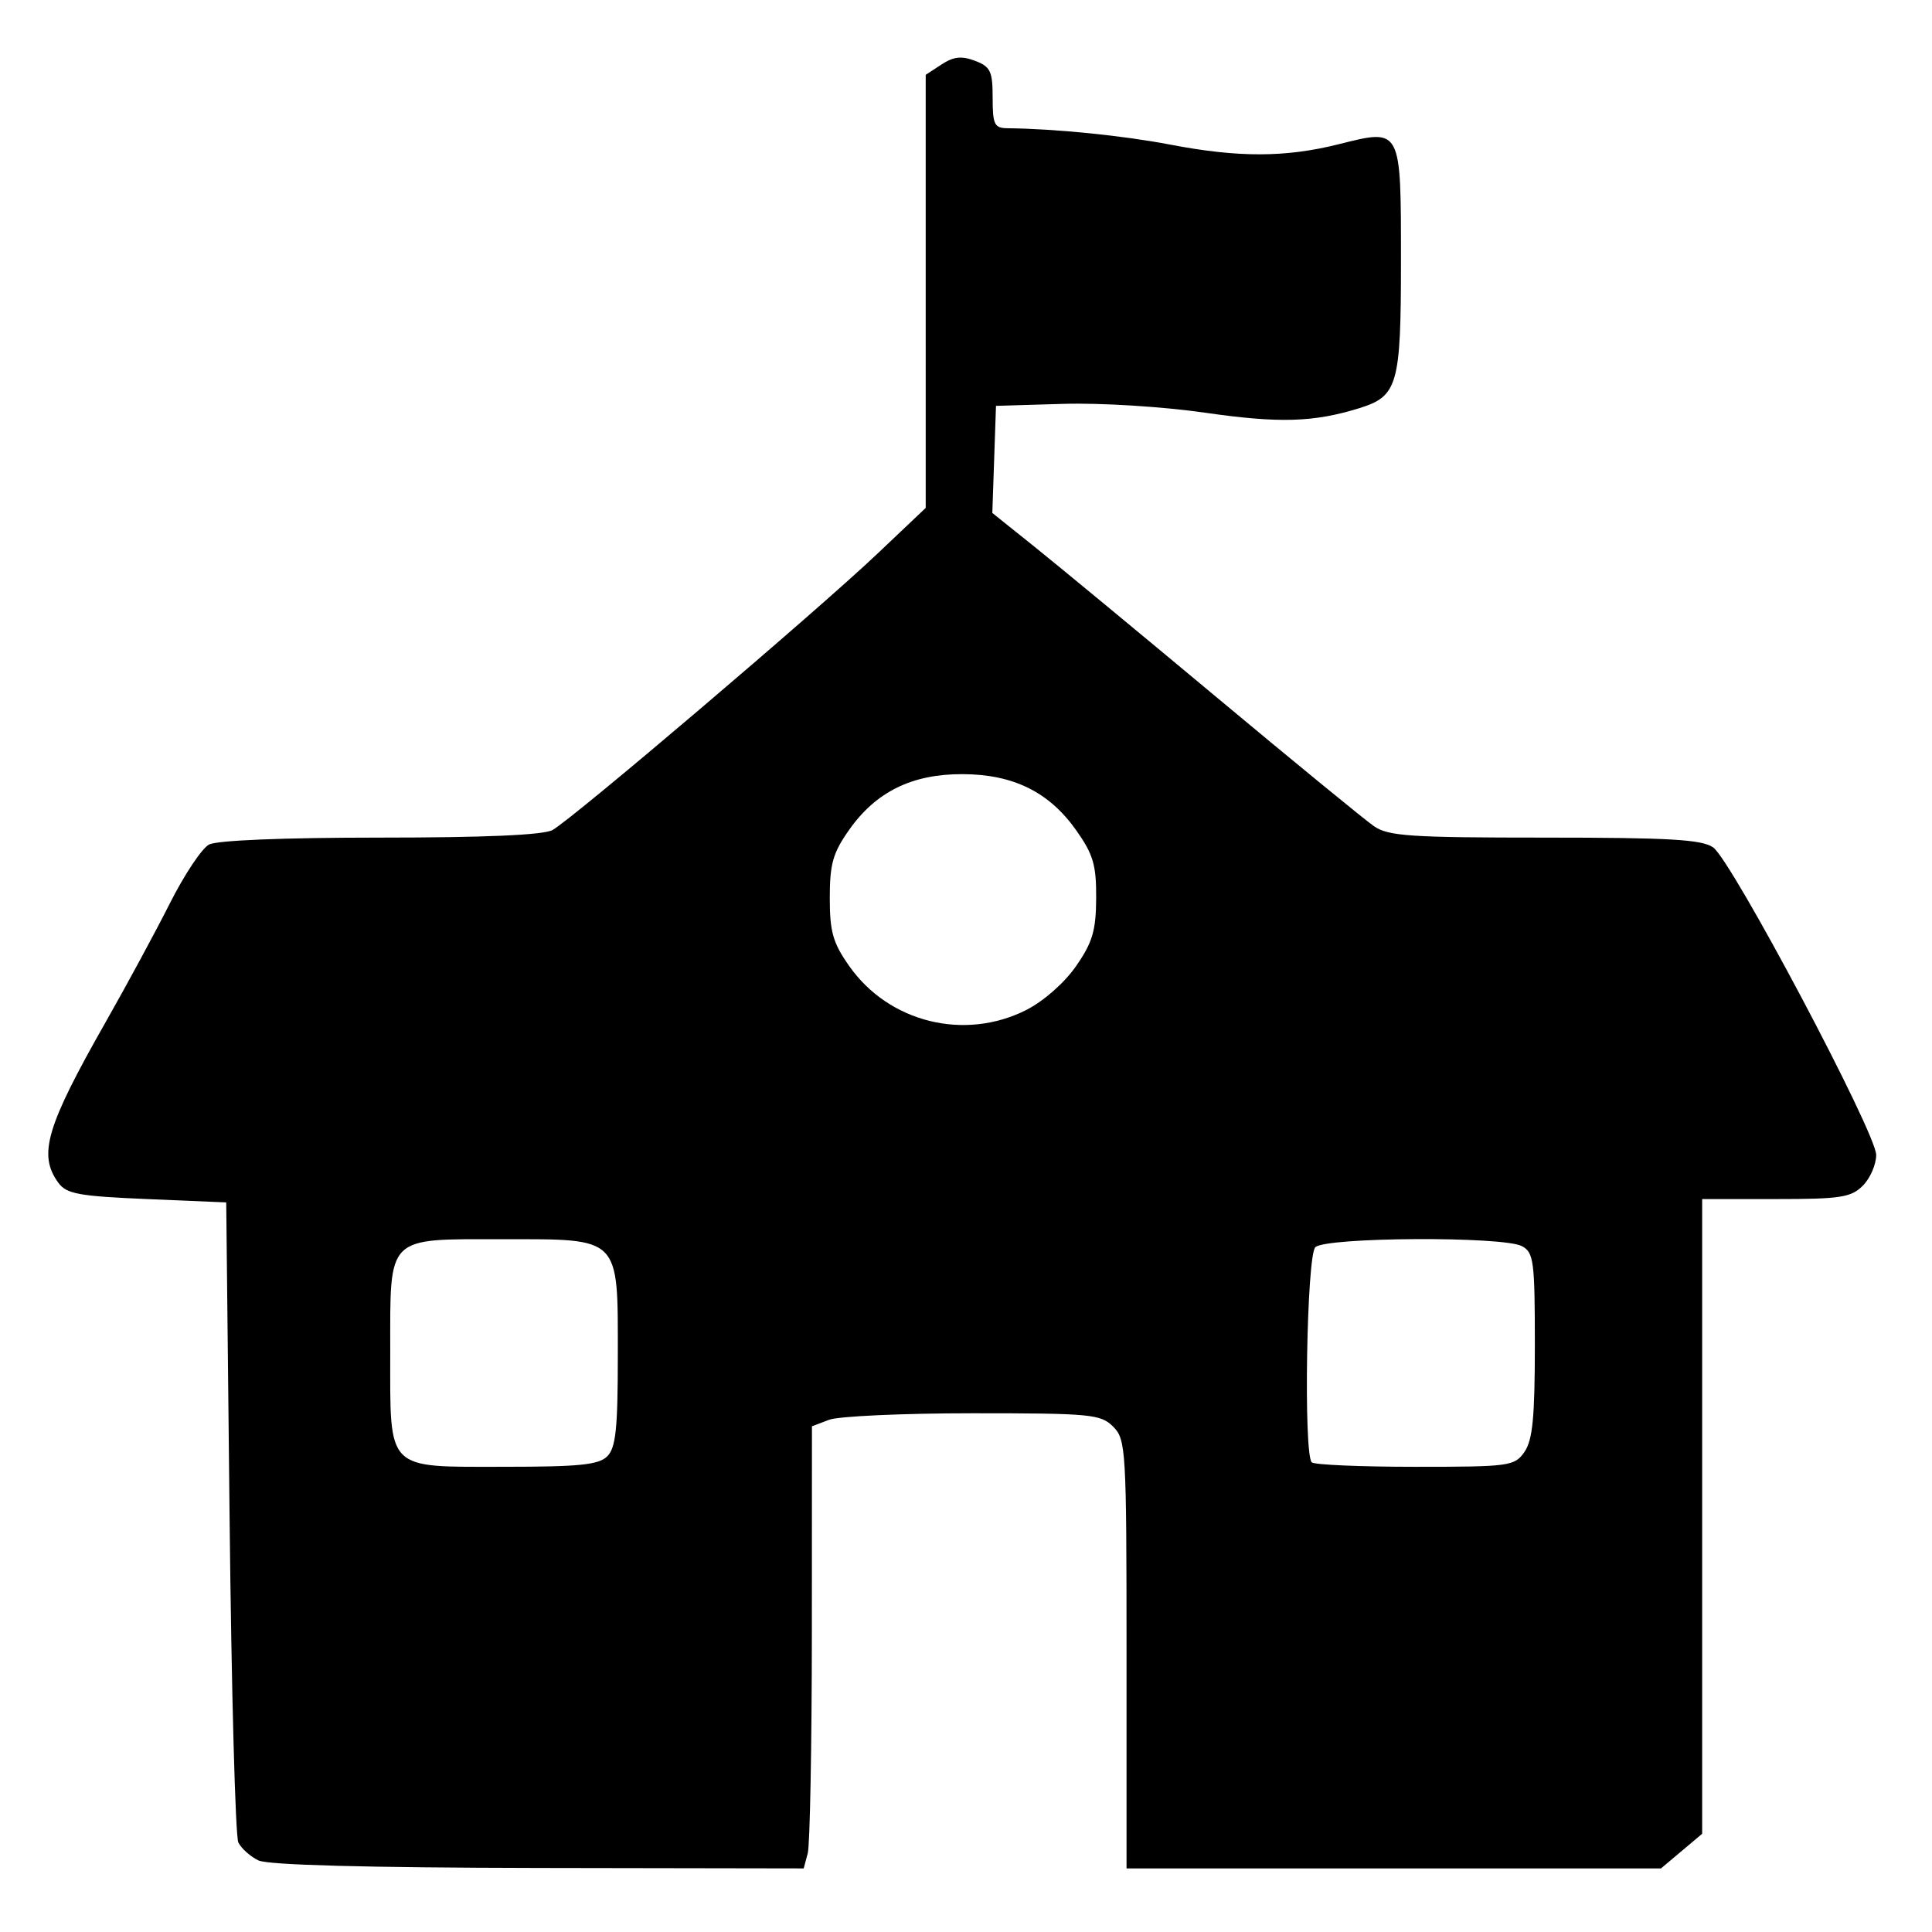 <?xml version="1.0" encoding="UTF-8" standalone="no"?>
<!-- Created with Inkscape (http://www.inkscape.org/) -->

<svg
   width="96mm"
   height="96mm"
   viewBox="0 0 96 96"
   version="1.1"
   id="svg1"
   inkscape:version="1.4 (86a8ad7, 2024-10-11)"
   sodipodi:docname="DAPAL_oferta_przedszkola.svg"
   xmlns:inkscape="http://www.inkscape.org/namespaces/inkscape"
   xmlns:sodipodi="http://sodipodi.sourceforge.net/DTD/sodipodi-0.dtd"
   xmlns="http://www.w3.org/2000/svg"
   xmlns:svg="http://www.w3.org/2000/svg">
  <sodipodi:namedview
     id="namedview1"
     pagecolor="#ffffff"
     bordercolor="#000000"
     borderopacity="0.25"
     inkscape:showpageshadow="2"
     inkscape:pageopacity="0.0"
     inkscape:pagecheckerboard="0"
     inkscape:deskcolor="#d1d1d1"
     inkscape:document-units="mm"
     inkscape:zoom="0.71891835"
     inkscape:cx="207.2558"
     inkscape:cy="167.61291"
     inkscape:window-width="1920"
     inkscape:window-height="1009"
     inkscape:window-x="-8"
     inkscape:window-y="-8"
     inkscape:window-maximized="1"
     inkscape:current-layer="layer1" />
  <defs
     id="defs1" />
  <g
     inkscape:label="Warstwa 1"
     inkscape:groupmode="layer"
     id="layer1">
    <path
       d="M 12.841,92.444 C 12.44,92.25 11.991,91.848 11.843,91.551 11.695,91.255 11.499,83.977 11.408,75.379 L 11.241,59.747 7.305,59.581 C 3.907,59.437 3.305,59.326 2.898,58.769 1.883,57.377 2.294,55.988 5.262,50.766 c 1.04,-1.829 2.473,-4.48 3.184,-5.89 0.711,-1.41 1.583,-2.72 1.939,-2.91 0.395,-0.211 3.701,-0.346 8.506,-0.346 5.185,0 8.098,-0.127 8.559,-0.374 0.939,-0.502 13.106,-10.849 16.135,-13.721 l 2.413,-2.287 V 14.478 3.718 l 0.787,-0.515 c 0.598,-0.392 0.997,-0.435 1.663,-0.182 0.769,0.292 0.876,0.518 0.876,1.838 0,1.337 0.084,1.506 0.748,1.513 2.355,0.025 5.737,0.365 8.066,0.812 3.395,0.651 5.737,0.646 8.389,-0.019 3.118,-0.782 3.086,-0.843 3.086,5.818 0,6.155 -0.157,6.706 -2.08,7.302 -2.259,0.7 -3.977,0.751 -7.631,0.225 -2.123,-0.306 -5.207,-0.498 -7.086,-0.442 l -3.326,0.099 -0.091,2.661 -0.091,2.661 2.077,1.663 c 1.143,0.915 5.224,4.289 9.071,7.498 3.846,3.209 7.364,6.091 7.816,6.403 0.717,0.495 1.806,0.567 8.491,0.567 6.179,0 7.803,0.094 8.36,0.485 0.925,0.648 8.104,14.187 8.104,15.284 0,0.474 -0.299,1.161 -0.665,1.527 -0.585,0.585 -1.109,0.665 -4.324,0.665 h -3.659 v 15.769 15.769 l -1.023,0.861 -1.023,0.861 H 69.255 55.977 v -10.643 c 0,-10.2 -0.028,-10.671 -0.665,-11.309 -0.618,-0.618 -1.109,-0.665 -6.963,-0.665 -3.464,0 -6.682,0.146 -7.151,0.324 l -0.853,0.324 -0.004,10.236 c -0.003,5.63 -0.095,10.573 -0.205,10.984 l -0.201,0.748 -13.182,-0.022 c -8.552,-0.015 -13.438,-0.146 -13.911,-0.375 z M 30.176,72.362 c 0.423,-0.423 0.523,-1.372 0.523,-4.989 0,-5.969 0.169,-5.797 -5.711,-5.797 -5.836,0 -5.597,-0.238 -5.597,5.596 0,5.977 -0.263,5.712 5.682,5.712 3.721,0 4.679,-0.098 5.104,-0.523 z m 45.572,-0.217 c 0.408,-0.582 0.518,-1.711 0.518,-5.31 0,-4.179 -0.055,-4.6 -0.643,-4.915 -0.93,-0.498 -9.761,-0.451 -10.266,0.055 -0.43,0.43 -0.593,10.272 -0.177,10.688 0.122,0.122 2.433,0.222 5.137,0.222 4.702,0 4.937,-0.032 5.433,-0.739 z M 50.996,50.184 c 0.859,-0.435 1.895,-1.346 2.47,-2.174 0.819,-1.179 0.993,-1.764 1.002,-3.379 0.01,-1.645 -0.146,-2.177 -0.986,-3.367 -1.346,-1.907 -3.13,-2.79 -5.654,-2.797 -2.503,-0.008 -4.293,0.87 -5.627,2.757 -0.814,1.152 -0.97,1.697 -0.97,3.39 0,1.692 0.156,2.239 0.97,3.394 1.972,2.799 5.726,3.729 8.795,2.177 z"
       style="fill:#000000;stroke-width:1.257"
       id="path1" />
  </g>
</svg>
